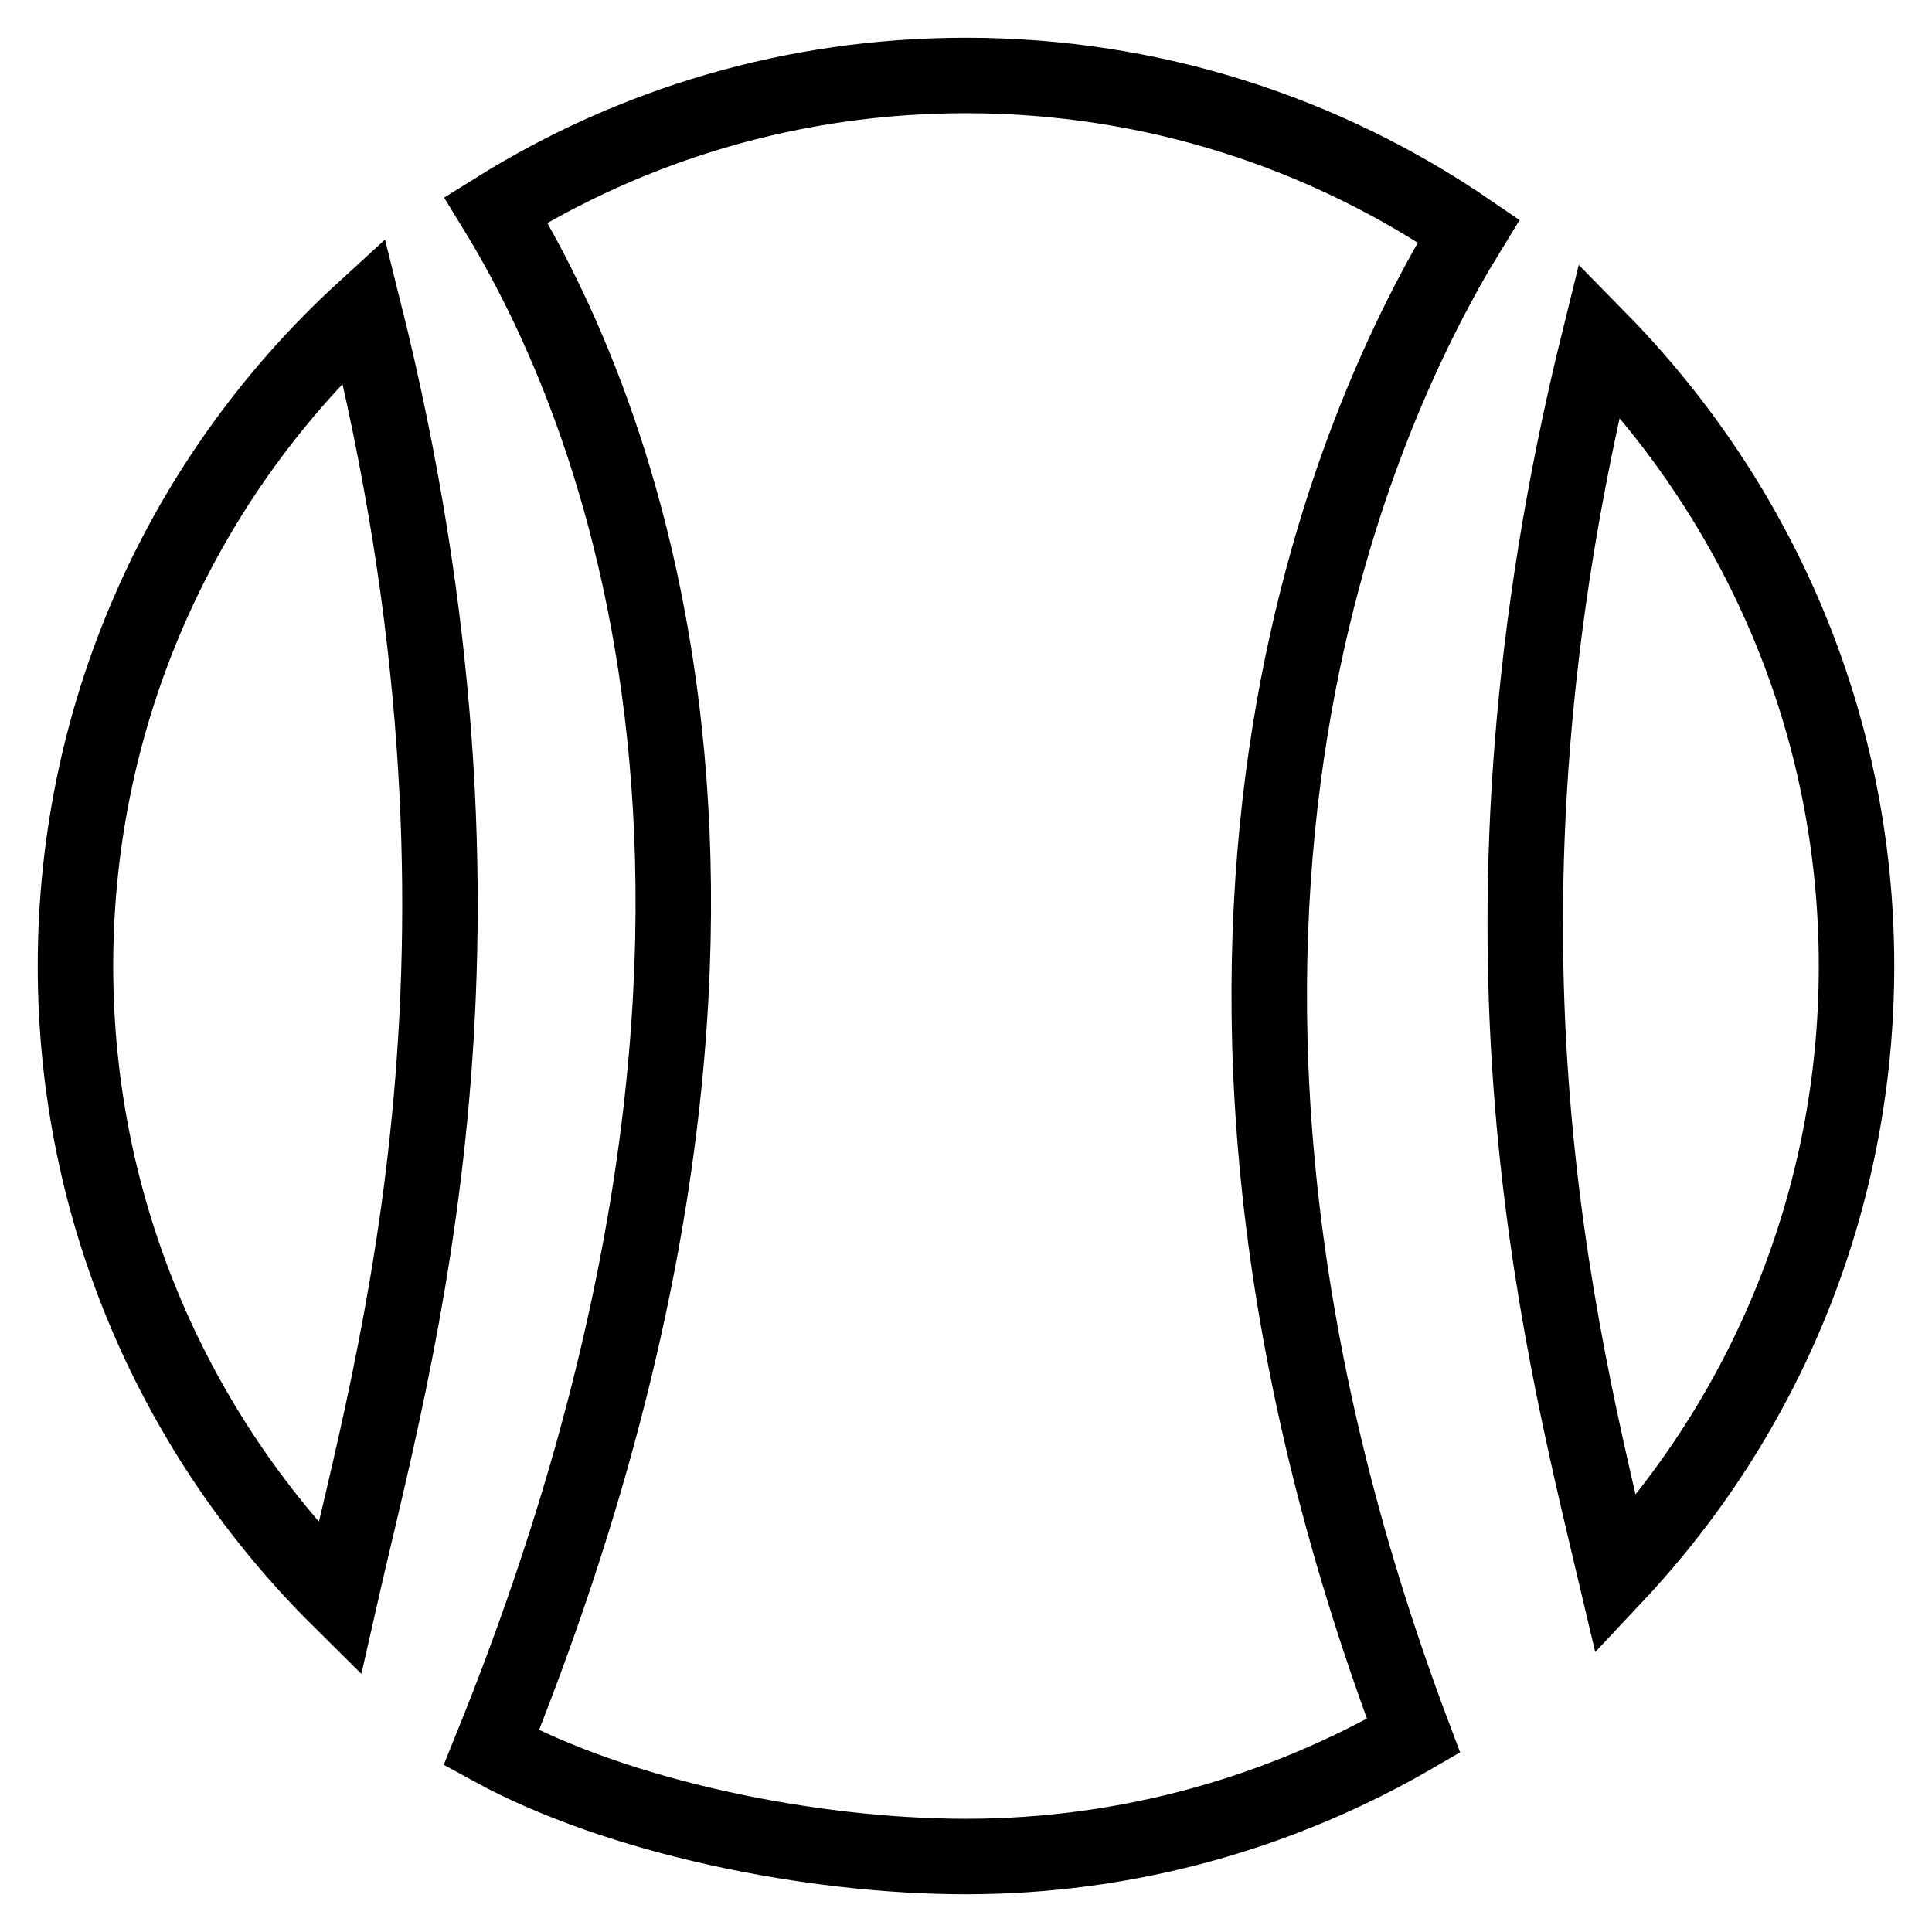 <?xml version="1.0" encoding="utf-8"?>
<!-- Svg Vector Icons : http://www.onlinewebfonts.com/icon -->
<!DOCTYPE svg PUBLIC "-//W3C//DTD SVG 1.1//EN" "http://www.w3.org/Graphics/SVG/1.1/DTD/svg11.dtd">
<svg version="1.1" xmlns="http://www.w3.org/2000/svg" xmlns:xlink="http://www.w3.org/1999/xlink" x="0px" y="0px" viewBox="0 0 256 256" enable-background="new 0 0 256 256" xml:space="preserve">
<g><g><path stroke-width="10" fill-opacity="0" stroke="#000000"  d="M194.6,30.6c-19-13-41.9-20.6-66.6-20.6c-22.9,0-44.2,6.5-62.3,17.8c15.2,24.8,44.6,92.2-0.6,203.8c16.8,9.2,42.4,14.4,62.9,14.4c21.6,0,41.9-5.9,59.3-16C147.7,124.9,179.5,55.2,194.6,30.6z"/><path stroke-width="10" fill-opacity="0" stroke="#000000"  d="M214.1,208.7c19.8-21.1,31.9-49.5,31.9-80.7c0-32.4-13.1-61.6-34.1-83C192.7,122.8,206.3,175.7,214.1,208.7z"/><path stroke-width="10" fill-opacity="0" stroke="#000000"  d="M48.2,41.1C24.7,62.6,10,93.6,10,128c0,32.8,13.4,62.5,35,83.9C52.4,179.2,69,124.3,48.2,41.1z"/></g></g>
</svg>